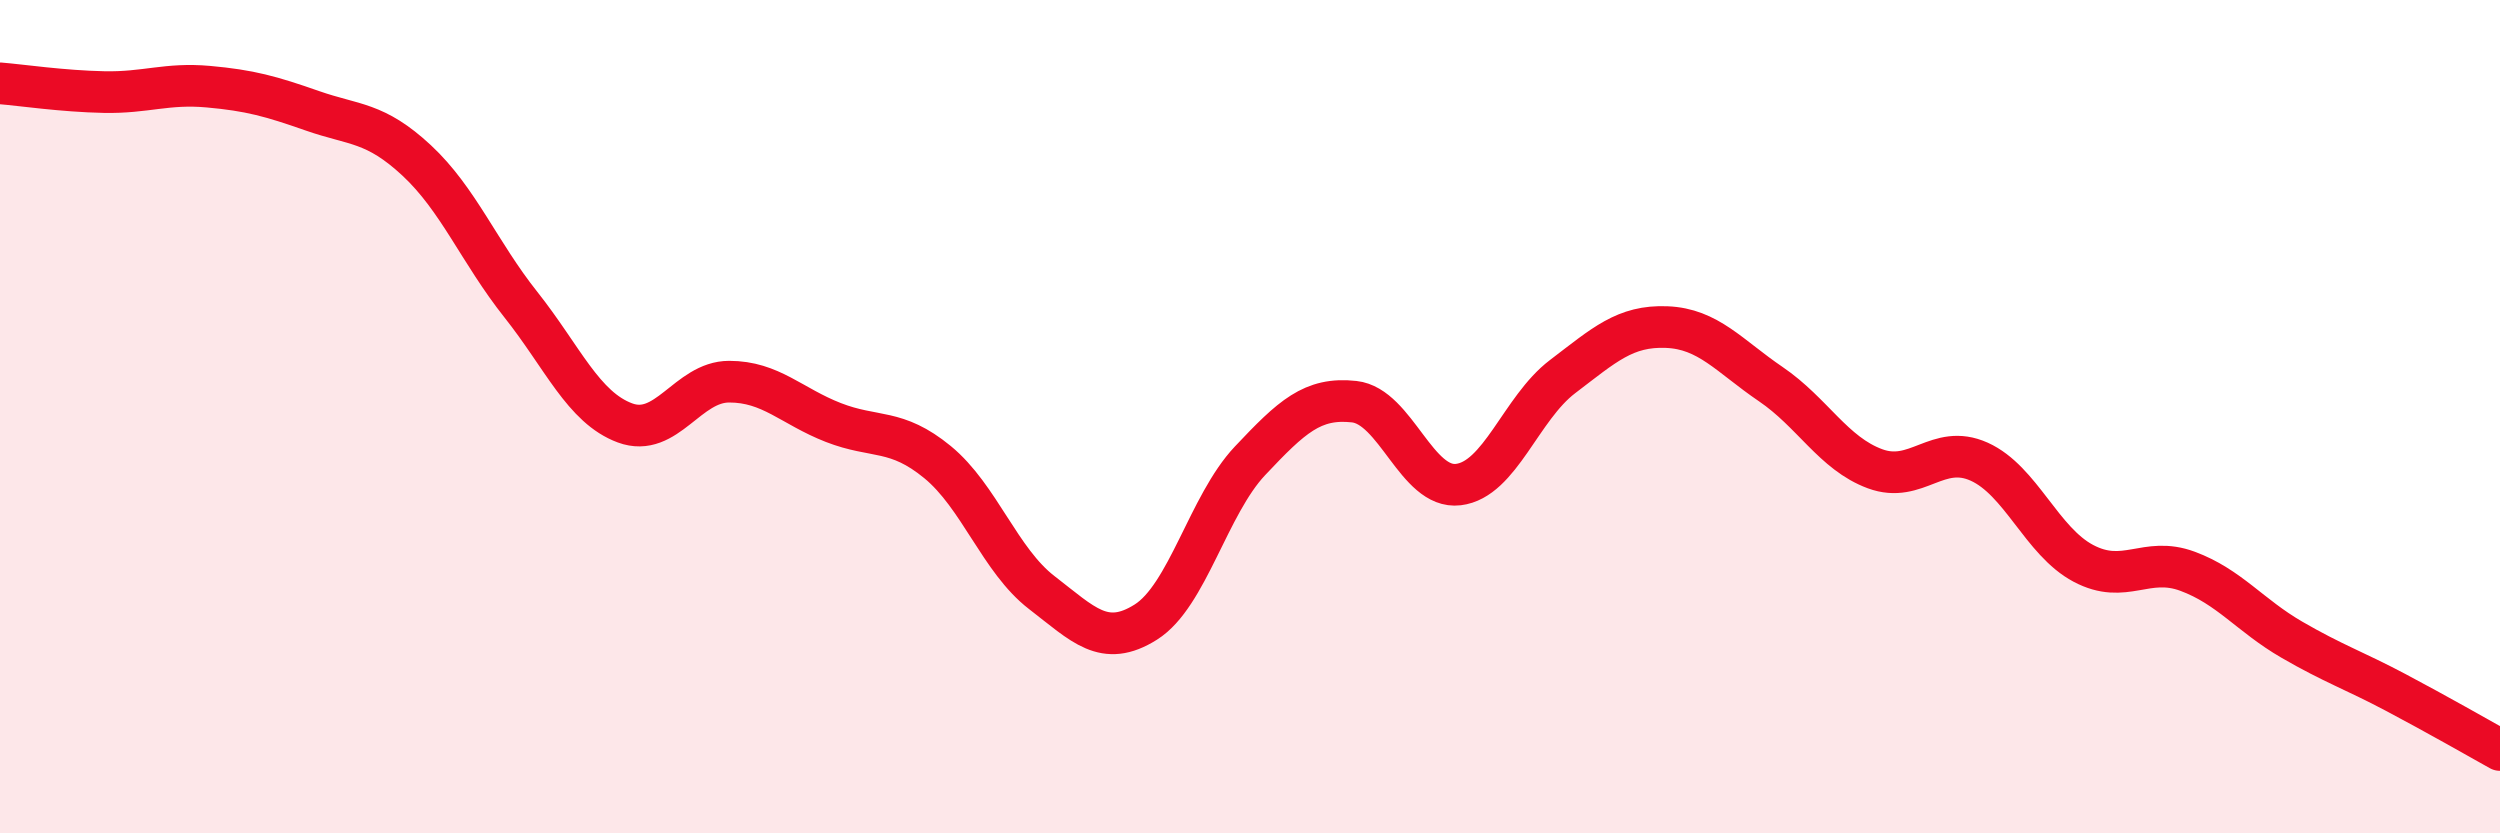 
    <svg width="60" height="20" viewBox="0 0 60 20" xmlns="http://www.w3.org/2000/svg">
      <path
        d="M 0,2 C 0.5,2.04 1.5,2.19 2.5,2.21 C 3.5,2.23 4,1.99 5,2.08 C 6,2.17 6.5,2.31 7.5,2.66 C 8.5,3.01 9,2.92 10,3.85 C 11,4.78 11.5,6.05 12.5,7.31 C 13.5,8.57 14,9.78 15,10.15 C 16,10.52 16.5,9.16 17.5,9.16 C 18.5,9.16 19,9.75 20,10.14 C 21,10.53 21.5,10.27 22.5,11.09 C 23.5,11.91 24,13.45 25,14.22 C 26,14.99 26.5,15.56 27.5,14.93 C 28.5,14.3 29,12.12 30,11.06 C 31,10 31.5,9.53 32.5,9.64 C 33.5,9.75 34,11.75 35,11.63 C 36,11.51 36.5,9.8 37.5,9.04 C 38.5,8.28 39,7.81 40,7.85 C 41,7.89 41.5,8.54 42.5,9.22 C 43.5,9.9 44,10.88 45,11.25 C 46,11.62 46.5,10.63 47.5,11.08 C 48.5,11.53 49,12.99 50,13.52 C 51,14.05 51.5,13.34 52.5,13.71 C 53.5,14.08 54,14.77 55,15.35 C 56,15.93 56.5,16.09 57.5,16.62 C 58.5,17.15 59.5,17.72 60,18L60 20L0 20Z"
        fill="#EB0A25"
        opacity="0.1"
        stroke-linecap="round"
        stroke-linejoin="round"
      />
      <path
        d="M 0,2 C 0.5,2.04 1.5,2.19 2.5,2.21 C 3.5,2.23 4,1.99 5,2.08 C 6,2.17 6.5,2.31 7.5,2.66 C 8.5,3.01 9,2.92 10,3.85 C 11,4.78 11.5,6.05 12.5,7.31 C 13.5,8.57 14,9.78 15,10.15 C 16,10.52 16.5,9.16 17.5,9.16 C 18.5,9.16 19,9.75 20,10.14 C 21,10.53 21.5,10.27 22.5,11.09 C 23.5,11.91 24,13.45 25,14.22 C 26,14.99 26.5,15.56 27.5,14.93 C 28.5,14.3 29,12.12 30,11.06 C 31,10 31.5,9.53 32.5,9.64 C 33.5,9.75 34,11.75 35,11.63 C 36,11.51 36.5,9.8 37.5,9.04 C 38.5,8.28 39,7.81 40,7.85 C 41,7.89 41.5,8.54 42.5,9.22 C 43.5,9.9 44,10.88 45,11.25 C 46,11.62 46.5,10.63 47.5,11.08 C 48.5,11.53 49,12.99 50,13.52 C 51,14.05 51.5,13.34 52.5,13.71 C 53.5,14.08 54,14.77 55,15.35 C 56,15.93 56.5,16.09 57.5,16.62 C 58.5,17.15 59.5,17.72 60,18"
        stroke="#EB0A25"
        stroke-width="1"
        fill="none"
        stroke-linecap="round"
        stroke-linejoin="round"
      />
    </svg>
  